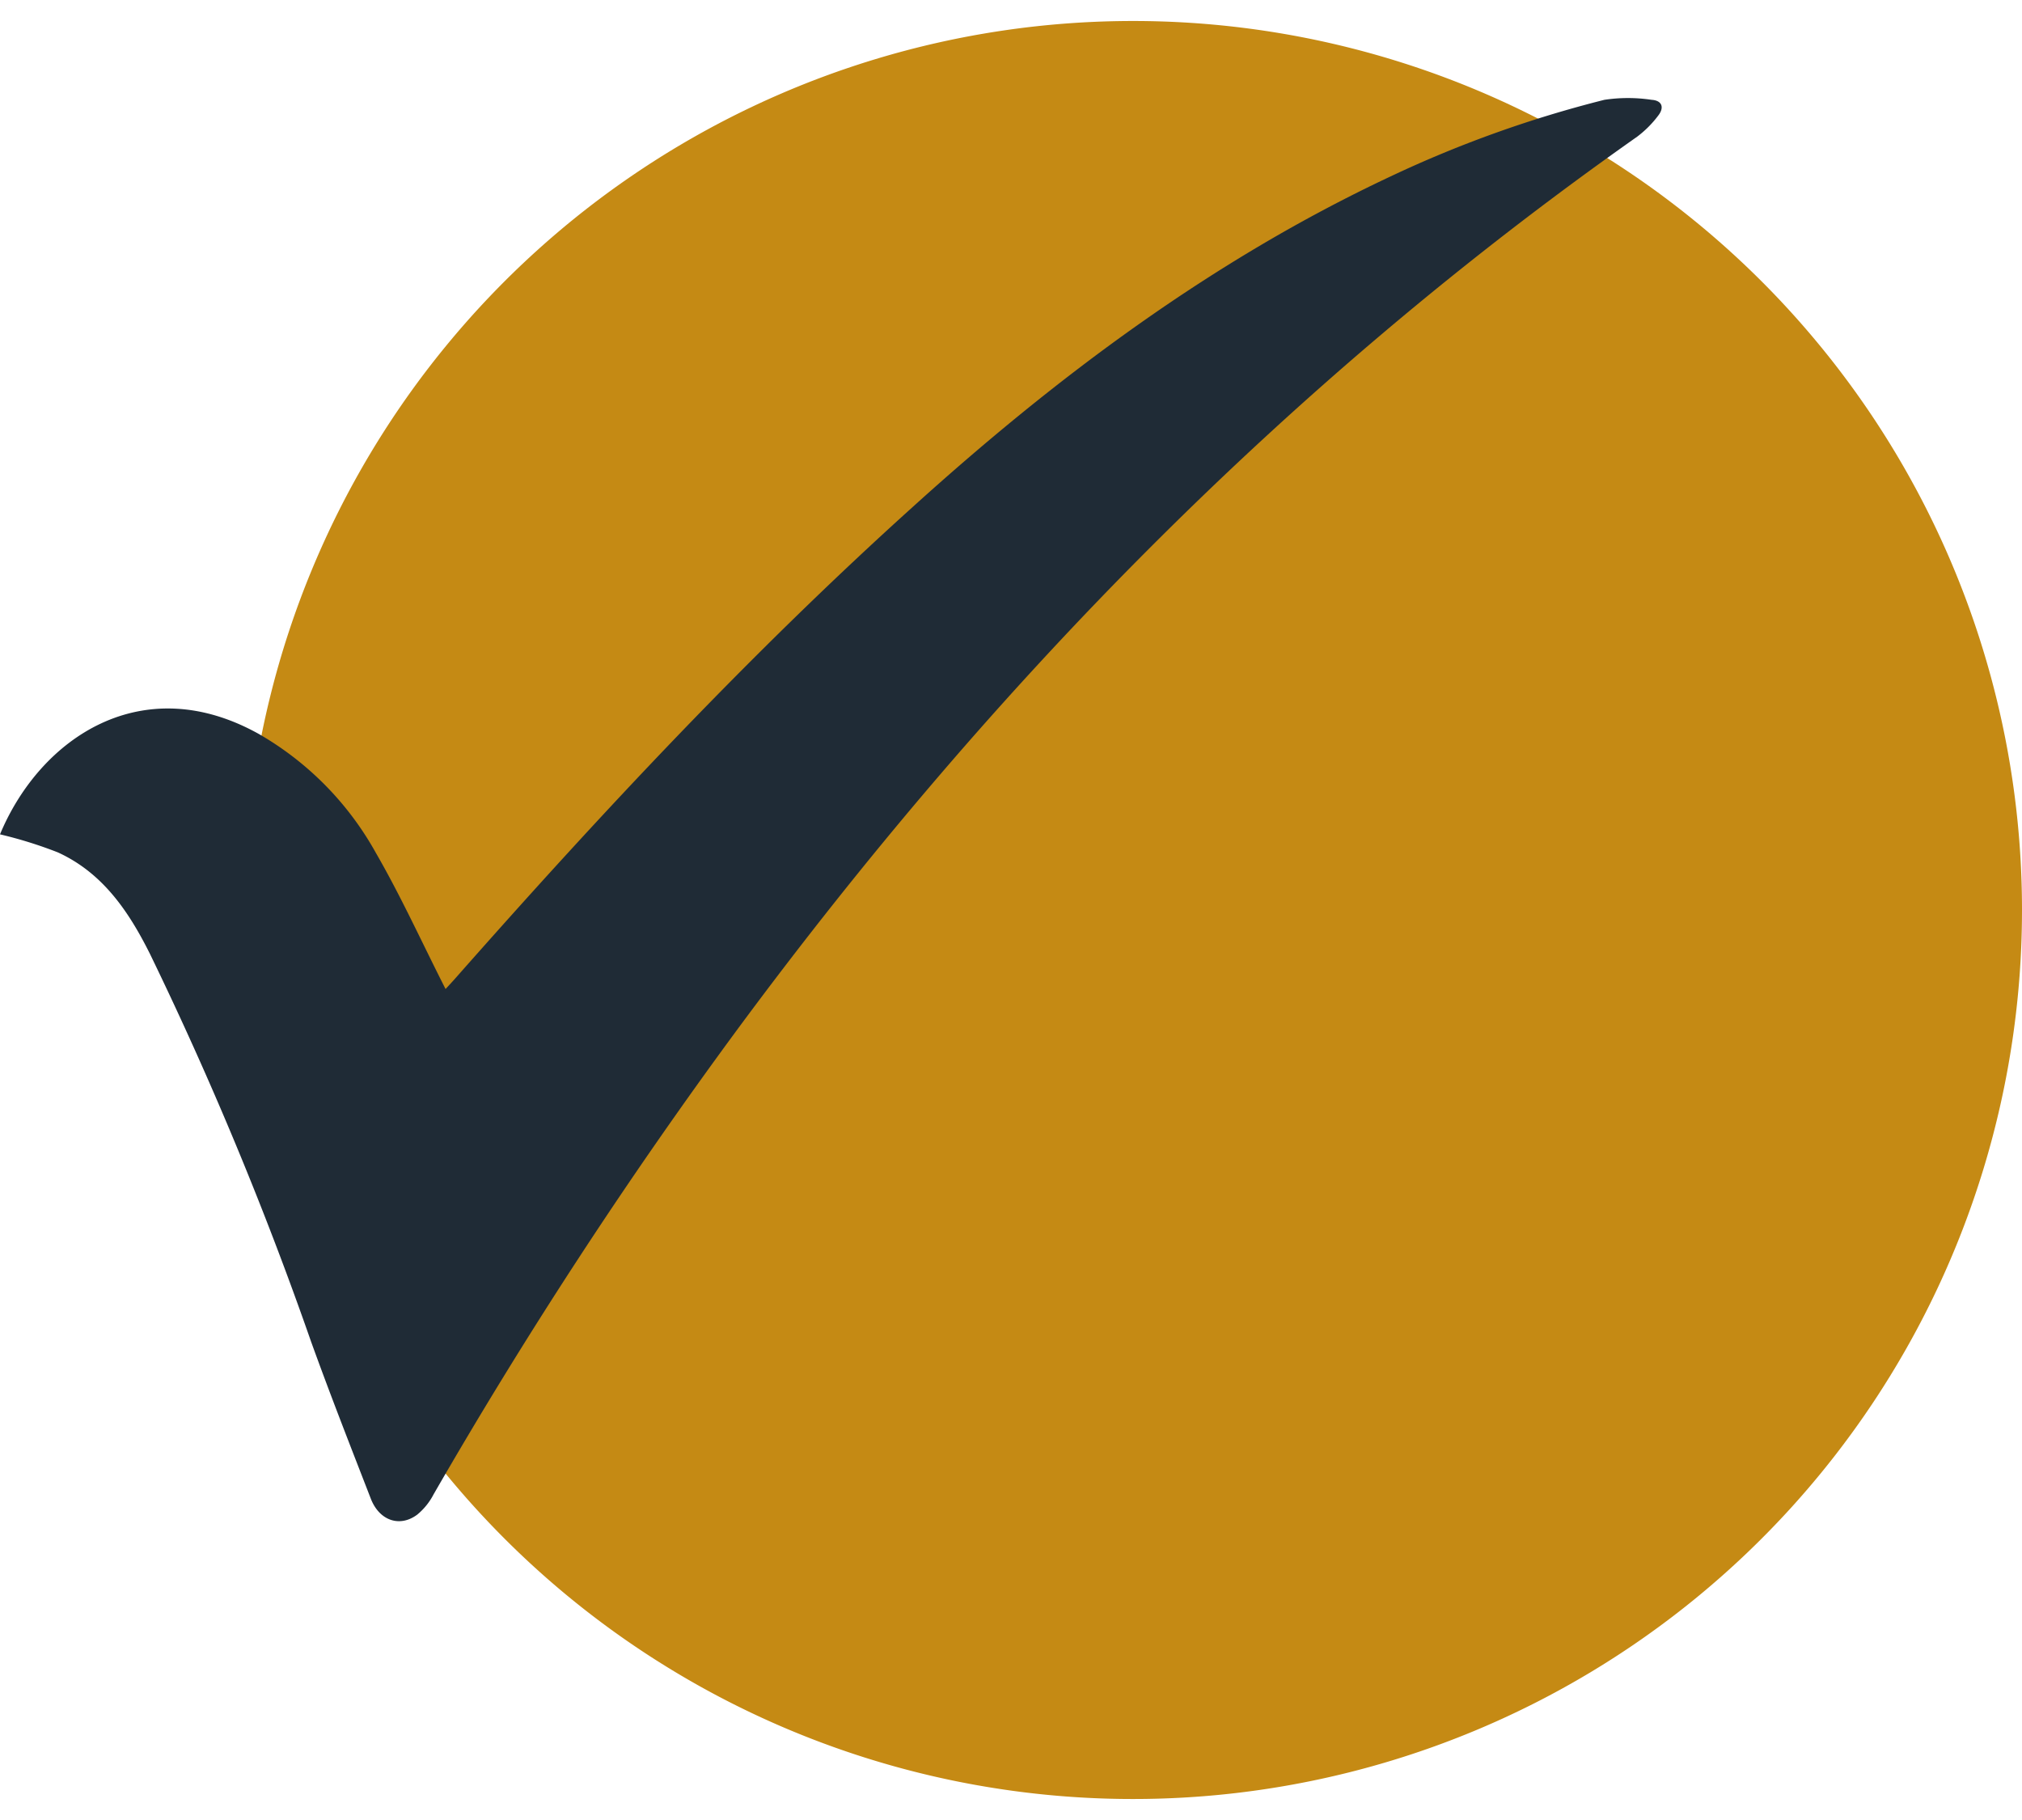<svg xmlns="http://www.w3.org/2000/svg" xmlns:xlink="http://www.w3.org/1999/xlink" viewBox="0 0 209.84 184.5" width="150px" height="135px">
    <defs>
        <style>
            .cls-1{fill:none;}
            .cls-2{isolation:isolate;}
            .cls-3{/*opacity:1;mix-blend-mode:multiply;*/}
            .cls-4{clip-path:url(#clip-path);}
            .cls-5{fill:#C58A14 ;}
            .cls-6{fill:#1f2b36;}
        </style>
        <clipPath id="clip-path" transform="translate(0 0)">
            <rect class="cls-1" x="25.34" width="184.5" height="184.51"/>
        </clipPath></defs><title>Recurso 7</title>
        <g class="cls-2"><g id="Capa_2" data-name="Capa 2">
            <g id="Capa_1-2" data-name="Capa 1">
                <g class="cls-3">
                <g class="cls-4">
                    <path class="cls-5" d="M209.84,92.26A92.25,92.25,0,1,1,117.59,0a92.25,92.25,0,0,1,92.25,92.26" transform="translate(0 0)"/>
                </g>
            </g>
            <path class="cls-6" d="M0,84.4C4.19,74.36,14.79,67.23,26.89,74A32.34,32.34,0,0,1,39,86.31c2.62,4.53,4.79,9.32,7.24,14.14.29-.32.72-.77,1.13-1.24,15-17,30.49-33.58,47.36-48.79,15-13.57,31.13-25.63,49.58-34.29A120.8,120.8,0,0,1,166.5,8.18a16.41,16.41,0,0,1,4.9,0c1.11.07,1.34.82.67,1.66A11,11,0,0,1,169.91,12C133.6,37.55,103,68.85,76.68,104.43A514.28,514.28,0,0,0,45,152.88a6.74,6.74,0,0,1-1.7,2.11c-1.82,1.36-3.94.62-4.82-1.66-2.1-5.41-4.22-10.81-6.19-16.27A375.09,375.09,0,0,0,15.56,96.8C13.37,92.42,10.67,88.4,6,86.27A44.48,44.48,0,0,0,0,84.4" transform="translate(0 0)"/>
            </g>
        </g>
    </g>
</svg>